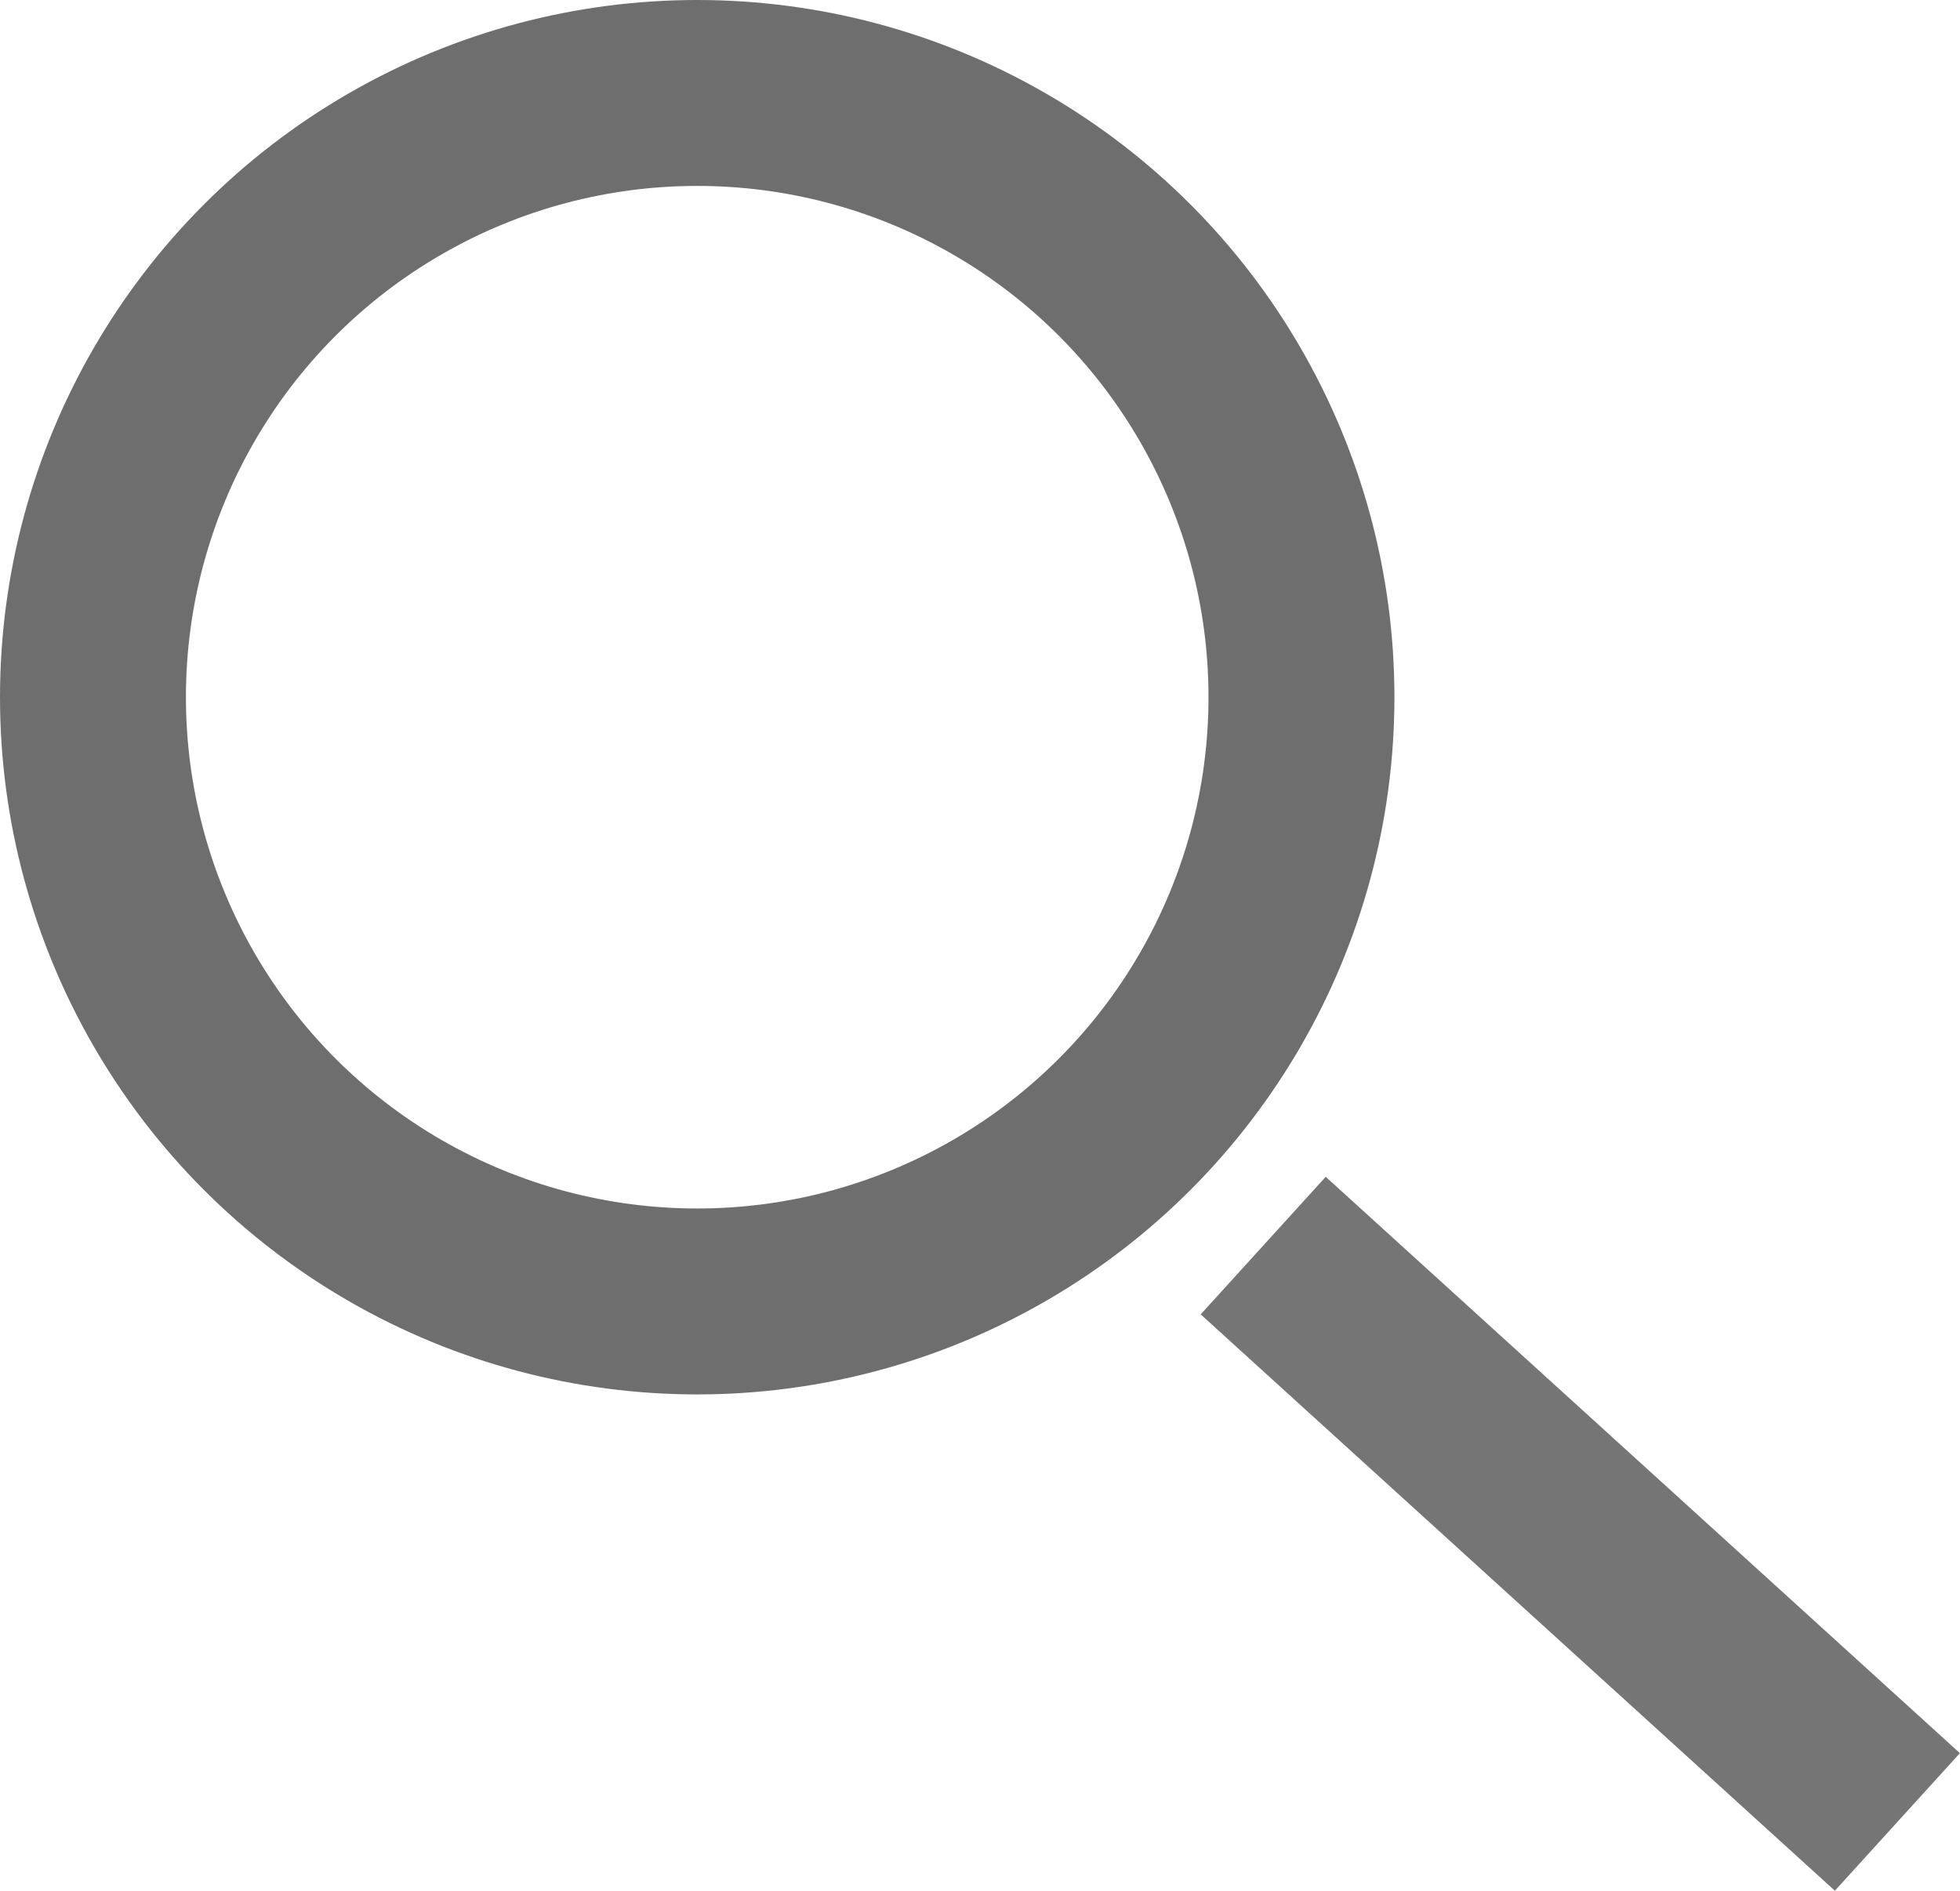 <svg xmlns="http://www.w3.org/2000/svg" width="21.084" height="20.341" viewBox="0 0 21.084 20.341">
  <g id="アイコン_のコピー" data-name="アイコン のコピー" transform="translate(-70 -359)">
    <g id="楕円形_674" data-name="楕円形 674" transform="translate(70 359)" fill="none" stroke="#333" stroke-width="2" opacity="0.71">
      <circle cx="7.5" cy="7.5" r="7.5" stroke="none"/>
      <circle cx="7.5" cy="7.5" r="6.5" fill="none"/>
    </g>
    <path id="シェイプ_812" data-name="シェイプ 812" d="M82.916,373.139l1.345-1.48,6.822,6.2-1.345,1.48Z" fill="#3d3d3d" opacity="0.71"/>
  </g>
</svg>
